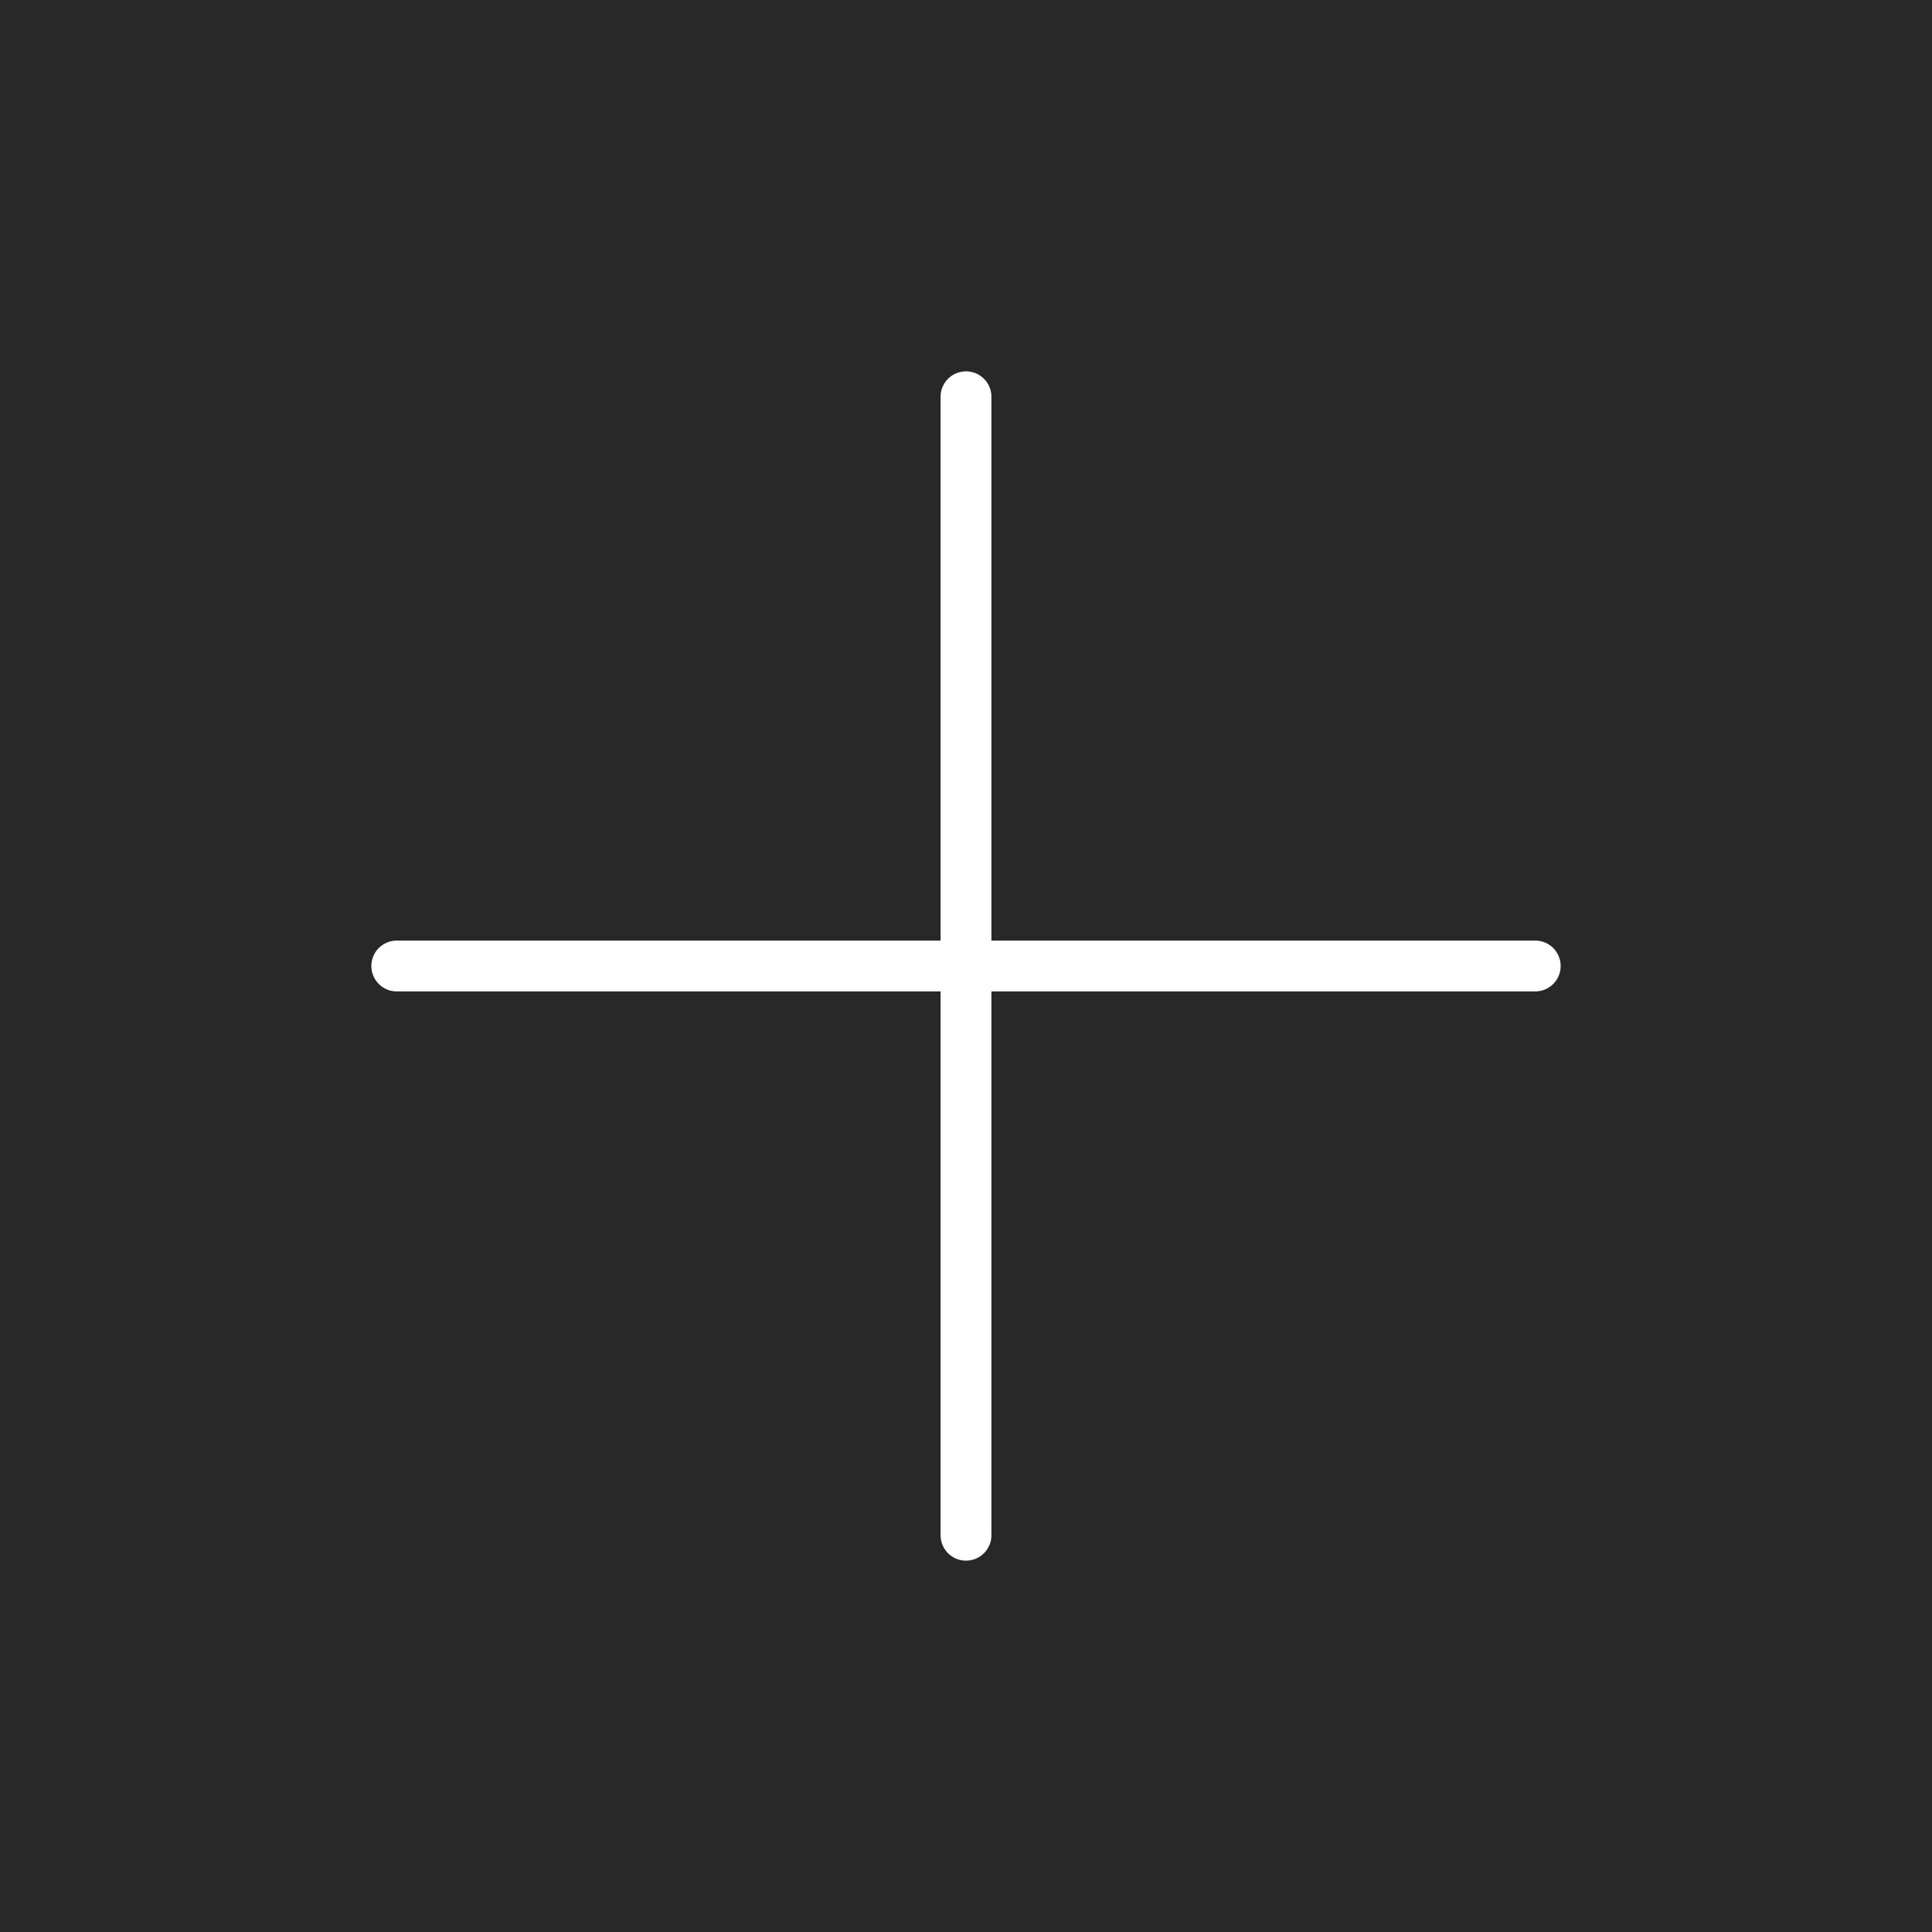 <svg width="38" height="38" viewBox="0 0 38 38" fill="none" xmlns="http://www.w3.org/2000/svg">
<rect width="38" height="38" fill="#282828"/>
<path d="M19 19V7.804M19 19V30.196M19 19H30.196M19 19H7.804" stroke="white" stroke-linecap="round" stroke-linejoin="round"/>
</svg>
